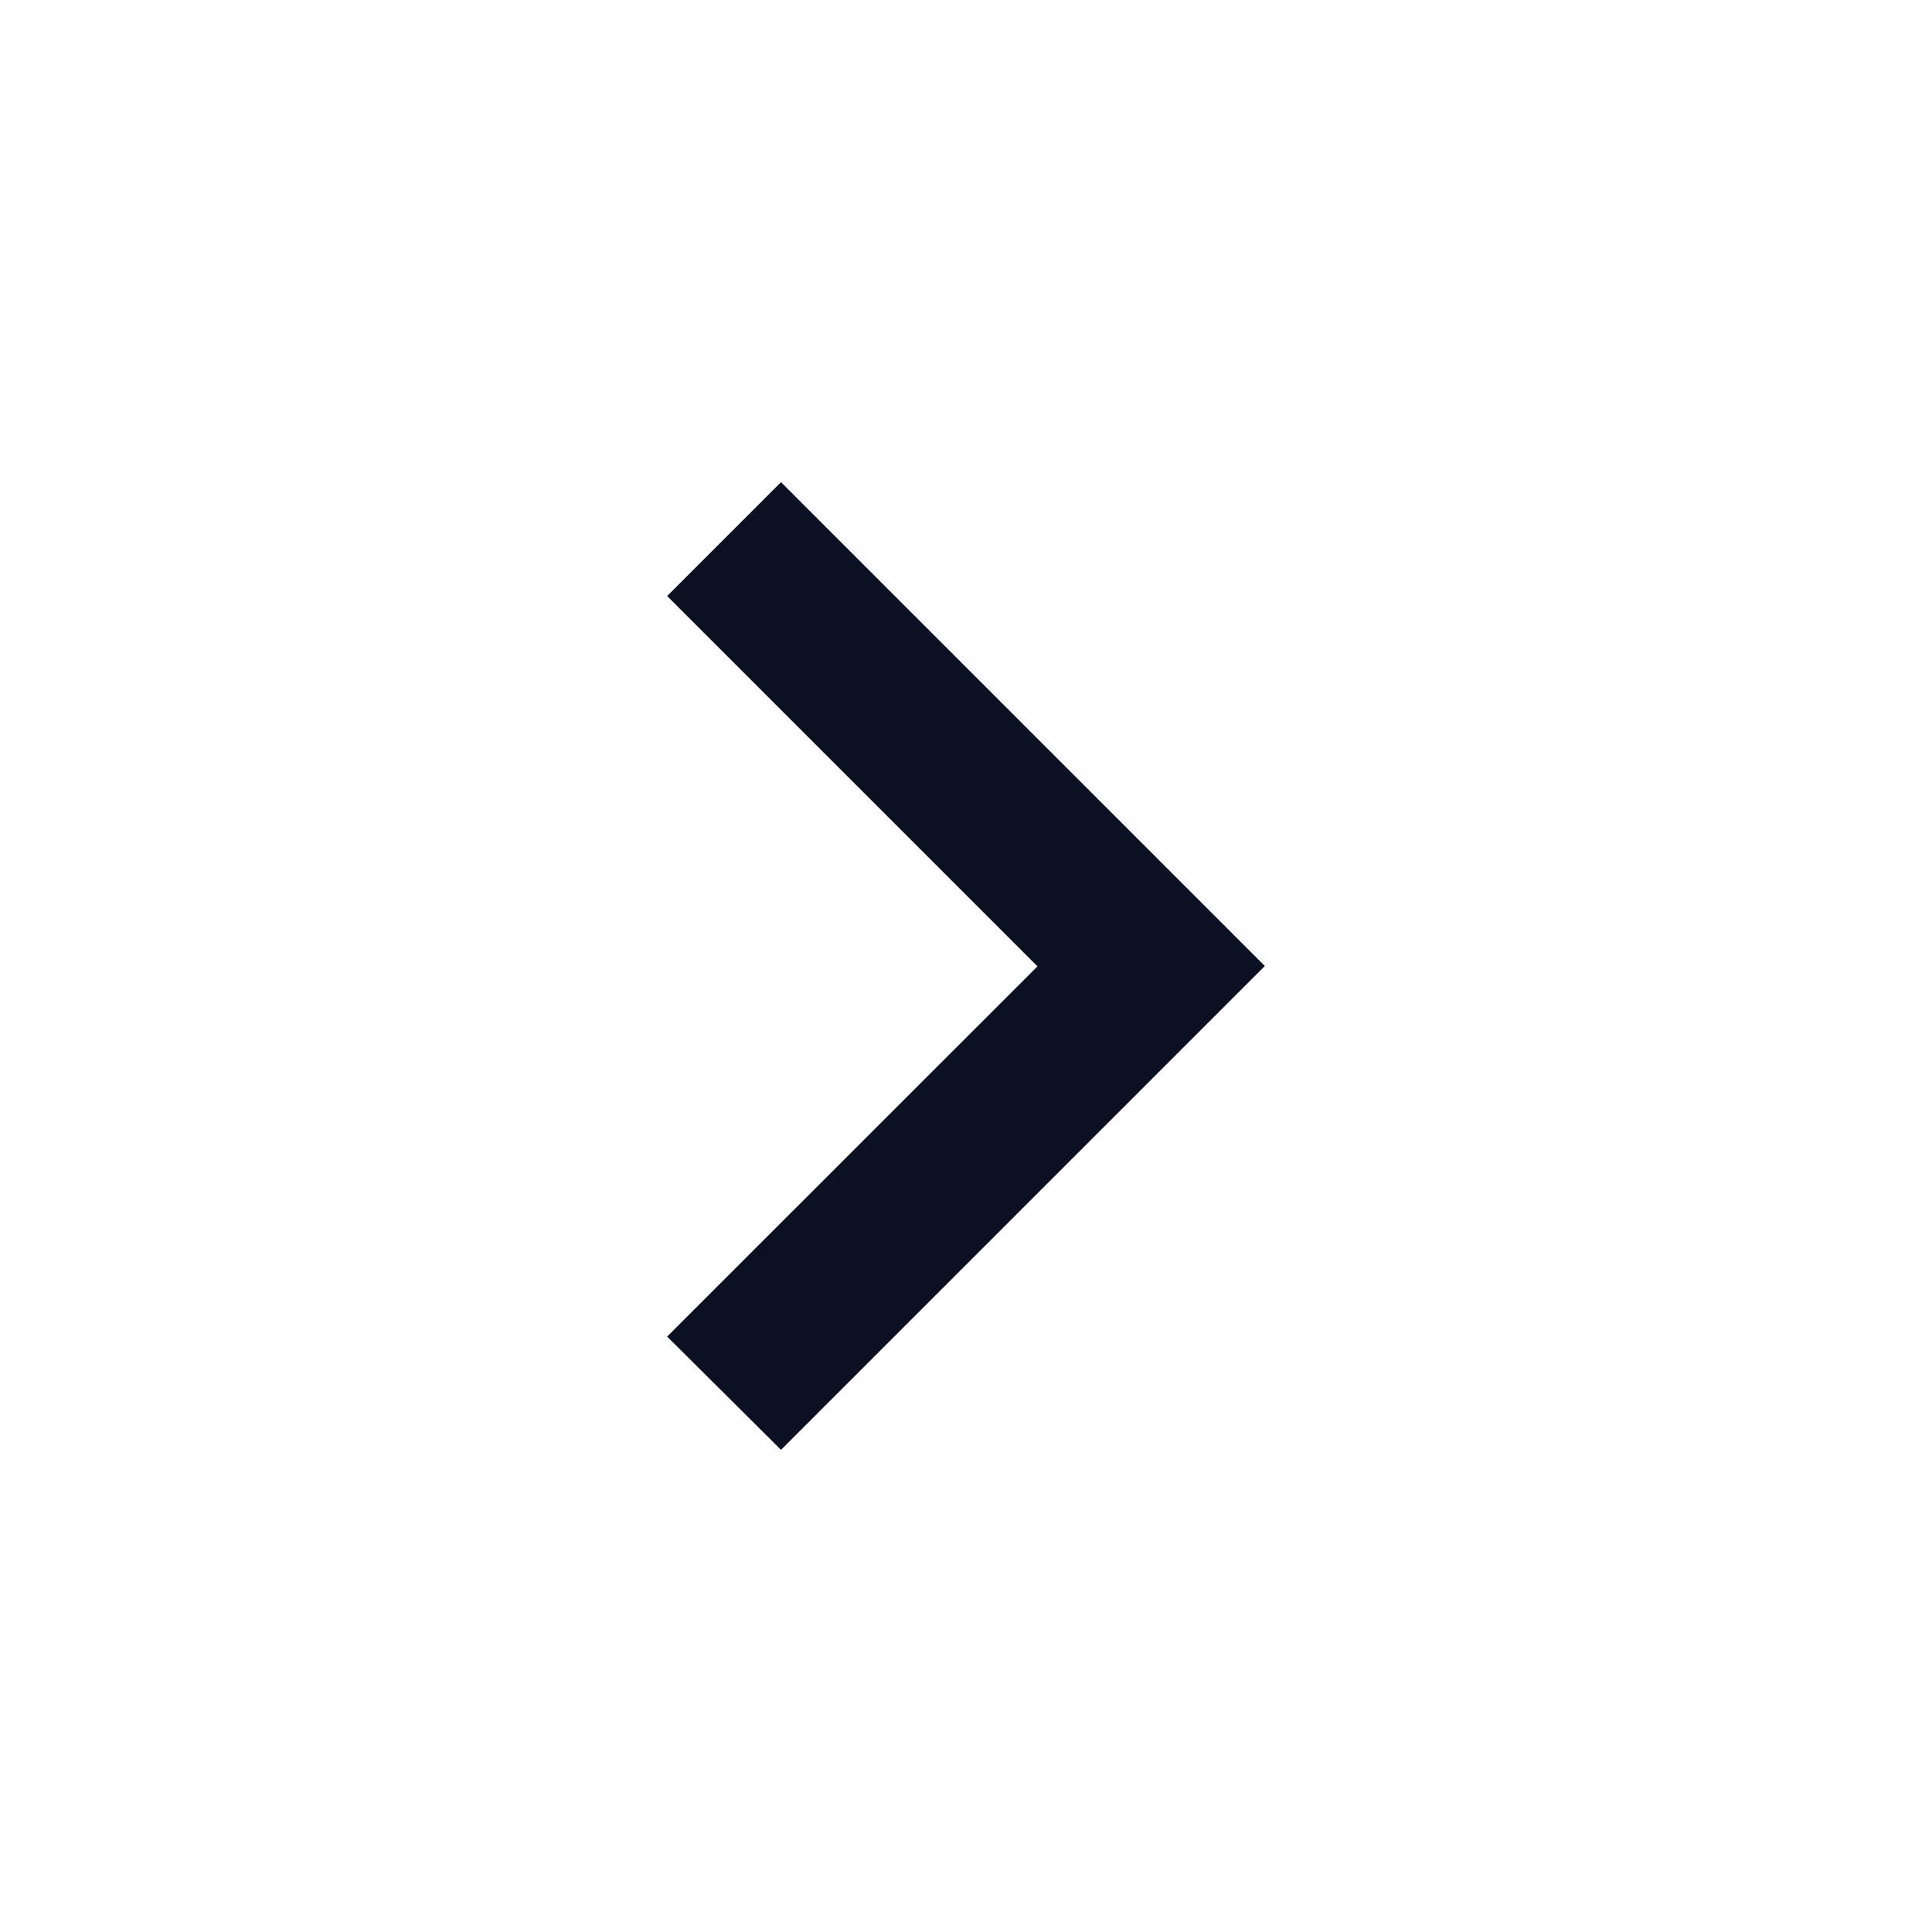 <svg width="16" height="16" viewBox="0 0 16 16" fill="none" xmlns="http://www.w3.org/2000/svg">
<path d="M10.475 8L6.468 3.993L5.525 4.936L8.592 8.003L5.525 11.069L6.468 12.007L10.475 8Z" fill="#0B1023"/>
</svg>
